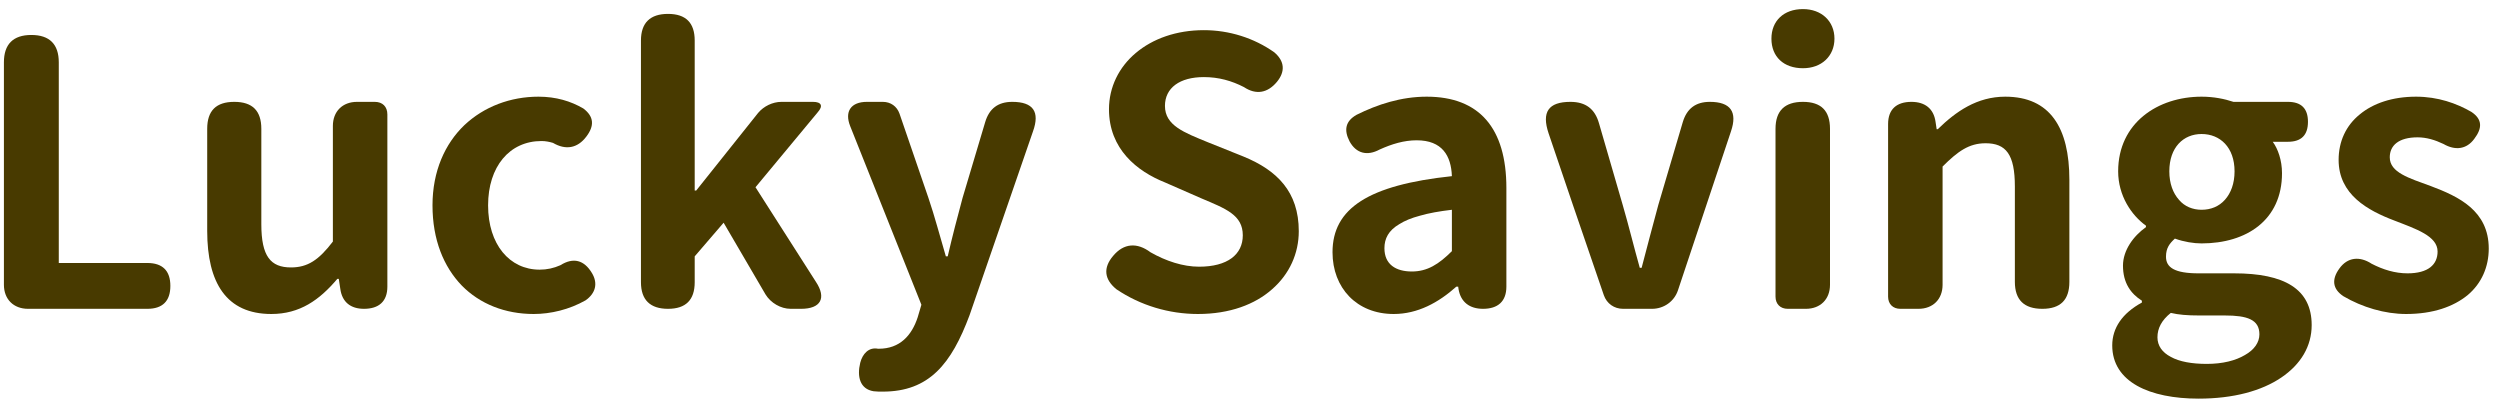<svg width="152" height="25" viewBox="0 0 152 25" fill="none" xmlns="http://www.w3.org/2000/svg">
<g id="Vector">
<path d="M0.238 3.789C0.238 2.687 0.801 2.126 1.906 2.126C3.01 2.126 3.574 2.687 3.574 3.789V15.99H8.96C9.884 15.99 10.358 16.462 10.358 17.383C10.358 18.305 9.884 18.776 8.96 18.776H1.703C0.824 18.776 0.238 18.192 0.238 17.316V3.789Z" fill="#483A00"/>
<path d="M23.552 17.428C23.552 18.327 23.034 18.776 22.132 18.776C21.321 18.776 20.802 18.372 20.69 17.563L20.599 16.956H20.509C19.427 18.237 18.233 19.091 16.497 19.091C13.77 19.091 12.598 17.204 12.598 14.035V7.833C12.598 6.732 13.139 6.193 14.244 6.193C15.348 6.193 15.889 6.732 15.889 7.833V13.631C15.889 15.586 16.452 16.26 17.692 16.26C18.706 16.26 19.382 15.81 20.239 14.687V7.654C20.239 6.777 20.825 6.193 21.704 6.193H22.786C23.259 6.193 23.552 6.485 23.552 6.957V17.428Z" fill="#483A00"/>
<path d="M28.076 17.361C26.972 16.215 26.296 14.575 26.296 12.485C26.296 10.395 27.062 8.732 28.234 7.609C29.428 6.485 31.029 5.878 32.742 5.878C33.801 5.878 34.702 6.148 35.469 6.597C36.122 7.092 36.145 7.654 35.649 8.305C35.108 9.024 34.387 9.137 33.621 8.687C33.395 8.62 33.17 8.575 32.922 8.575C30.983 8.575 29.676 10.125 29.676 12.485C29.676 14.867 30.983 16.395 32.809 16.395C33.26 16.395 33.666 16.305 34.071 16.125C34.86 15.631 35.514 15.81 35.987 16.597C36.37 17.226 36.212 17.833 35.604 18.26C34.612 18.822 33.485 19.091 32.449 19.091C30.713 19.091 29.18 18.484 28.076 17.361Z" fill="#483A00"/>
<path d="M38.97 2.463C38.97 1.384 39.533 0.845 40.615 0.845C41.697 0.845 42.238 1.384 42.238 2.463V11.586H42.328L46.092 6.867C46.43 6.463 46.971 6.193 47.512 6.193H49.428C49.946 6.193 50.059 6.44 49.721 6.822L45.934 11.384L49.608 17.136C50.262 18.125 49.901 18.776 48.707 18.776H48.076C47.467 18.776 46.859 18.417 46.543 17.9L43.996 13.541L42.238 15.586V17.159C42.238 18.237 41.697 18.776 40.615 18.776C39.533 18.776 38.97 18.237 38.97 17.159V2.463Z" fill="#483A00"/>
<path d="M58.951 19.159C57.846 22.125 56.494 23.81 53.677 23.81C53.474 23.81 53.294 23.81 53.113 23.788C52.279 23.653 52.099 22.889 52.302 22.057C52.437 21.518 52.82 21.091 53.384 21.203C53.406 21.203 53.406 21.203 53.429 21.203C54.714 21.203 55.435 20.394 55.795 19.293L56.021 18.529L51.694 7.676C51.333 6.777 51.739 6.193 52.708 6.193H53.677C54.15 6.193 54.533 6.463 54.691 6.912L56.449 12.035C56.832 13.159 57.148 14.372 57.508 15.586H57.621C57.892 14.417 58.207 13.204 58.523 12.035L59.898 7.429C60.145 6.597 60.686 6.193 61.543 6.193C62.828 6.193 63.233 6.8 62.805 7.991L58.951 19.159Z" fill="#483A00"/>
<path d="M69.049 3.227C70.085 2.35 71.528 1.834 73.196 1.834C74.728 1.834 76.239 2.305 77.478 3.182C78.109 3.721 78.154 4.35 77.636 4.979C77.073 5.654 76.374 5.788 75.63 5.294C74.886 4.912 74.097 4.687 73.196 4.687C71.731 4.687 70.829 5.339 70.829 6.44C70.829 7.631 72.001 8.058 73.421 8.642L75.607 9.519C77.636 10.35 78.966 11.653 78.966 14.058C78.966 15.406 78.402 16.664 77.343 17.586C76.306 18.507 74.773 19.091 72.835 19.091C71.077 19.091 69.342 18.574 67.877 17.586C67.133 16.979 67.065 16.282 67.674 15.563C68.327 14.777 69.139 14.732 69.95 15.338C70.897 15.878 71.934 16.215 72.903 16.215C74.638 16.215 75.562 15.473 75.562 14.305C75.562 13.069 74.526 12.687 73.038 12.058L70.829 11.091C69.139 10.417 67.426 9.069 67.426 6.642C67.426 5.294 68.034 4.081 69.049 3.227Z" fill="#483A00"/>
<path d="M91.588 17.428C91.588 18.327 91.07 18.776 90.168 18.776C89.357 18.776 88.816 18.372 88.68 17.586L88.658 17.428H88.545C87.463 18.395 86.201 19.091 84.736 19.091C82.482 19.091 81.017 17.496 81.017 15.338C81.017 12.665 83.204 11.249 88.275 10.71C88.23 9.474 87.689 8.53 86.134 8.53C85.367 8.53 84.624 8.755 83.88 9.092C83.136 9.496 82.46 9.339 82.054 8.597C81.693 7.901 81.806 7.361 82.482 6.979C83.745 6.35 85.187 5.878 86.742 5.878C89.943 5.878 91.588 7.788 91.588 11.429V17.428ZM86.336 13.114C85.818 13.249 85.39 13.428 85.074 13.631C84.421 14.013 84.173 14.507 84.173 15.091C84.173 16.08 84.871 16.507 85.841 16.507C86.787 16.507 87.486 16.058 88.275 15.271V12.754C87.508 12.844 86.877 12.957 86.336 13.114Z" fill="#483A00"/>
<path d="M95.641 12.485L94.153 8.103C93.725 6.822 94.131 6.193 95.483 6.193C96.407 6.193 96.971 6.62 97.219 7.496L98.661 12.462C99.022 13.698 99.337 15.002 99.698 16.282H99.811C100.149 15.002 100.487 13.698 100.825 12.462L102.312 7.429C102.56 6.597 103.101 6.193 103.958 6.193C105.22 6.193 105.648 6.8 105.242 7.991L102.019 17.653C101.794 18.327 101.163 18.776 100.442 18.776H98.684C98.143 18.776 97.692 18.462 97.512 17.945L95.641 12.485Z" fill="#483A00"/>
<path d="M111.264 17.316C111.264 18.192 110.678 18.776 109.799 18.776H108.695C108.244 18.776 107.951 18.484 107.951 18.035V7.833C107.951 6.732 108.514 6.193 109.619 6.193C110.723 6.193 111.264 6.732 111.264 7.833V17.316ZM110.994 1.047C111.332 1.362 111.535 1.811 111.535 2.35C111.535 2.89 111.332 3.339 110.994 3.654C110.656 3.968 110.182 4.148 109.619 4.148C108.447 4.148 107.703 3.451 107.703 2.35C107.703 1.272 108.447 0.553 109.619 0.553C110.182 0.553 110.656 0.733 110.994 1.047Z" fill="#483A00"/>
<path d="M114.796 7.541C114.796 6.642 115.315 6.193 116.216 6.193C117.027 6.193 117.568 6.597 117.681 7.406L117.749 7.856H117.816C118.921 6.777 120.205 5.878 121.918 5.878C124.646 5.878 125.818 7.766 125.818 10.934V17.136C125.818 18.237 125.277 18.776 124.172 18.776C123.068 18.776 122.504 18.237 122.504 17.136V11.339C122.504 9.384 121.963 8.71 120.724 8.71C119.71 8.71 119.033 9.204 118.109 10.125V17.316C118.109 18.192 117.523 18.776 116.644 18.776H115.54C115.089 18.776 114.796 18.484 114.796 18.035V7.541Z" fill="#483A00"/>
<path d="M138.701 22.956C137.507 23.765 135.794 24.237 133.675 24.237C130.7 24.237 128.424 23.226 128.424 21.001C128.424 19.945 129.032 19.046 130.227 18.395V18.282C129.551 17.855 129.077 17.204 129.077 16.148C129.077 15.226 129.708 14.35 130.475 13.81V13.721C129.596 13.091 128.784 11.9 128.784 10.417C128.784 7.474 131.196 5.878 133.856 5.878C134.599 5.878 135.253 6.013 135.794 6.193H139.107C139.918 6.193 140.324 6.597 140.324 7.406C140.324 8.215 139.918 8.62 139.107 8.62H138.183C138.498 9.047 138.746 9.743 138.746 10.53C138.746 13.384 136.583 14.799 133.856 14.799C133.382 14.799 132.796 14.709 132.233 14.507C131.917 14.799 131.692 15.069 131.692 15.608C131.692 16.26 132.21 16.619 133.675 16.619H135.839C138.882 16.619 140.55 17.563 140.55 19.765C140.55 21.046 139.896 22.147 138.701 22.956ZM132.481 12.148C132.819 12.552 133.315 12.754 133.856 12.754C134.419 12.754 134.915 12.552 135.275 12.148C135.636 11.743 135.861 11.159 135.861 10.417C135.861 8.957 134.982 8.148 133.856 8.148C132.751 8.148 131.895 8.957 131.895 10.417C131.895 11.159 132.12 11.743 132.481 12.148ZM131.985 21.698C132.503 21.99 133.269 22.125 134.171 22.125C135.14 22.125 135.929 21.922 136.493 21.585C137.056 21.271 137.372 20.821 137.372 20.327C137.372 19.428 136.628 19.181 135.275 19.181H133.72C132.976 19.181 132.458 19.136 131.985 19.024C131.421 19.473 131.173 19.968 131.173 20.507C131.173 21.024 131.466 21.428 131.985 21.698Z" fill="#483A00"/>
<path d="M143.472 6.957C144.284 6.283 145.456 5.878 146.898 5.878C148.228 5.878 149.355 6.283 150.256 6.8C150.933 7.249 150.933 7.788 150.437 8.44C149.963 9.092 149.265 9.159 148.566 8.755C148.048 8.507 147.529 8.35 146.988 8.35C145.839 8.35 145.298 8.844 145.298 9.564C145.298 10.485 146.447 10.822 147.8 11.316C149.468 11.945 151.316 12.799 151.316 15.114C151.316 16.215 150.888 17.226 150.031 17.945C149.175 18.642 147.935 19.091 146.29 19.091C145.005 19.091 143.63 18.687 142.481 18.012C141.804 17.563 141.759 16.979 142.233 16.327C142.729 15.631 143.472 15.563 144.194 16.035C144.892 16.395 145.614 16.619 146.38 16.619C147.642 16.619 148.205 16.08 148.205 15.294C148.205 14.35 146.898 13.923 145.568 13.406C143.968 12.799 142.188 11.833 142.188 9.721C142.188 8.597 142.638 7.631 143.472 6.957Z" fill="#483A00"/>
</g>
</svg>
